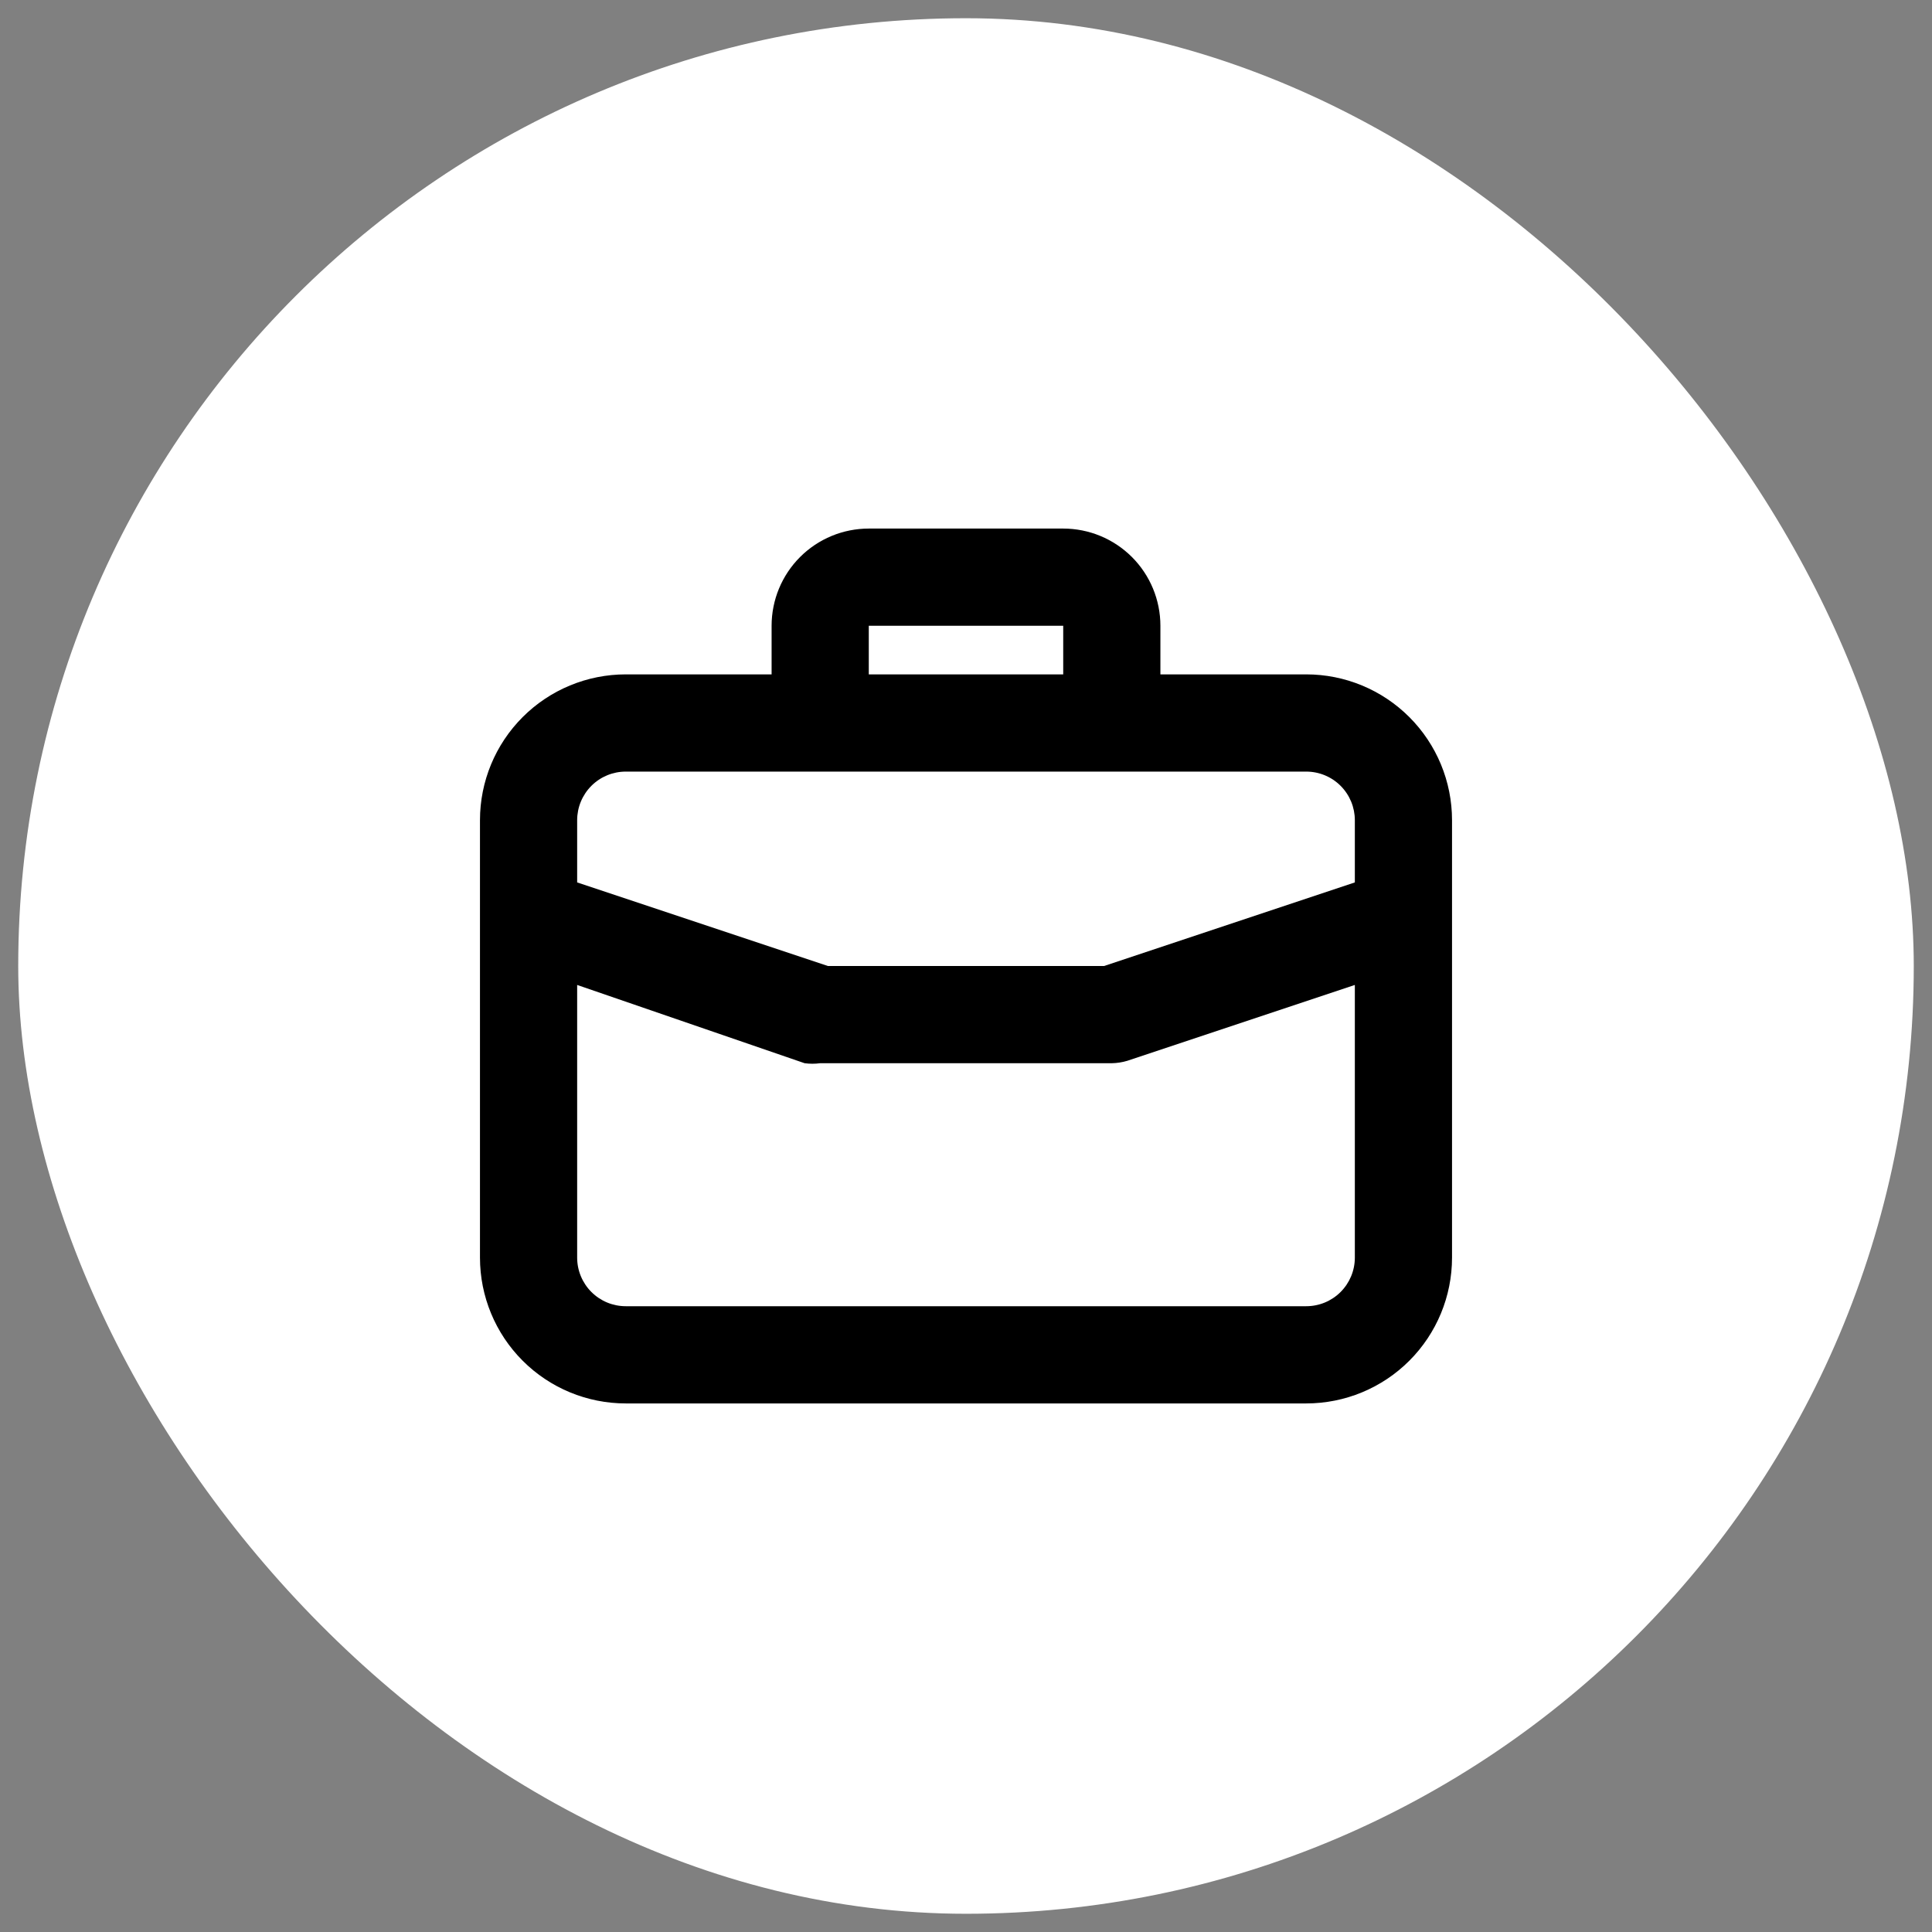 <?xml version="1.0" encoding="UTF-8"?> <svg xmlns="http://www.w3.org/2000/svg" width="53" height="53" viewBox="0 0 53 53" fill="none"><rect x="0" y="0" width="53" height="53" fill="#808080" stroke="none"/><rect x="0.5" y="0.5" width="52" height="52" rx="26" fill="white" style="fill:white;fill-opacity:1;"></rect><path d="M35.833 18.5H31.833V17.167C31.833 16.459 31.552 15.781 31.052 15.281C30.552 14.781 29.874 14.5 29.167 14.5H23.833C23.126 14.5 22.448 14.781 21.948 15.281C21.448 15.781 21.167 16.459 21.167 17.167V18.5H17.167C16.106 18.5 15.088 18.921 14.338 19.672C13.588 20.422 13.167 21.439 13.167 22.5V34.5C13.167 35.561 13.588 36.578 14.338 37.328C15.088 38.079 16.106 38.5 17.167 38.5H35.833C36.894 38.5 37.912 38.079 38.662 37.328C39.412 36.578 39.833 35.561 39.833 34.5V22.5C39.833 21.439 39.412 20.422 38.662 19.672C37.912 18.921 36.894 18.5 35.833 18.5ZM23.833 17.167H29.167V18.5H23.833V17.167ZM37.167 34.5C37.167 34.854 37.026 35.193 36.776 35.443C36.526 35.693 36.187 35.833 35.833 35.833H17.167C16.813 35.833 16.474 35.693 16.224 35.443C15.974 35.193 15.833 34.854 15.833 34.5V27.02L22.073 29.167C22.215 29.186 22.358 29.186 22.5 29.167H30.5C30.645 29.164 30.788 29.142 30.927 29.1L37.167 27.02V34.5ZM37.167 24.207L30.287 26.5H22.713L15.833 24.207V22.5C15.833 22.146 15.974 21.807 16.224 21.557C16.474 21.307 16.813 21.167 17.167 21.167H35.833C36.187 21.167 36.526 21.307 36.776 21.557C37.026 21.807 37.167 22.146 37.167 22.5V24.207Z" fill="#4BB3B1" style="fill:#4BB3B1;fill:color(display-p3 0.294 0.702 0.694);fill-opacity:1;"></path></svg> 